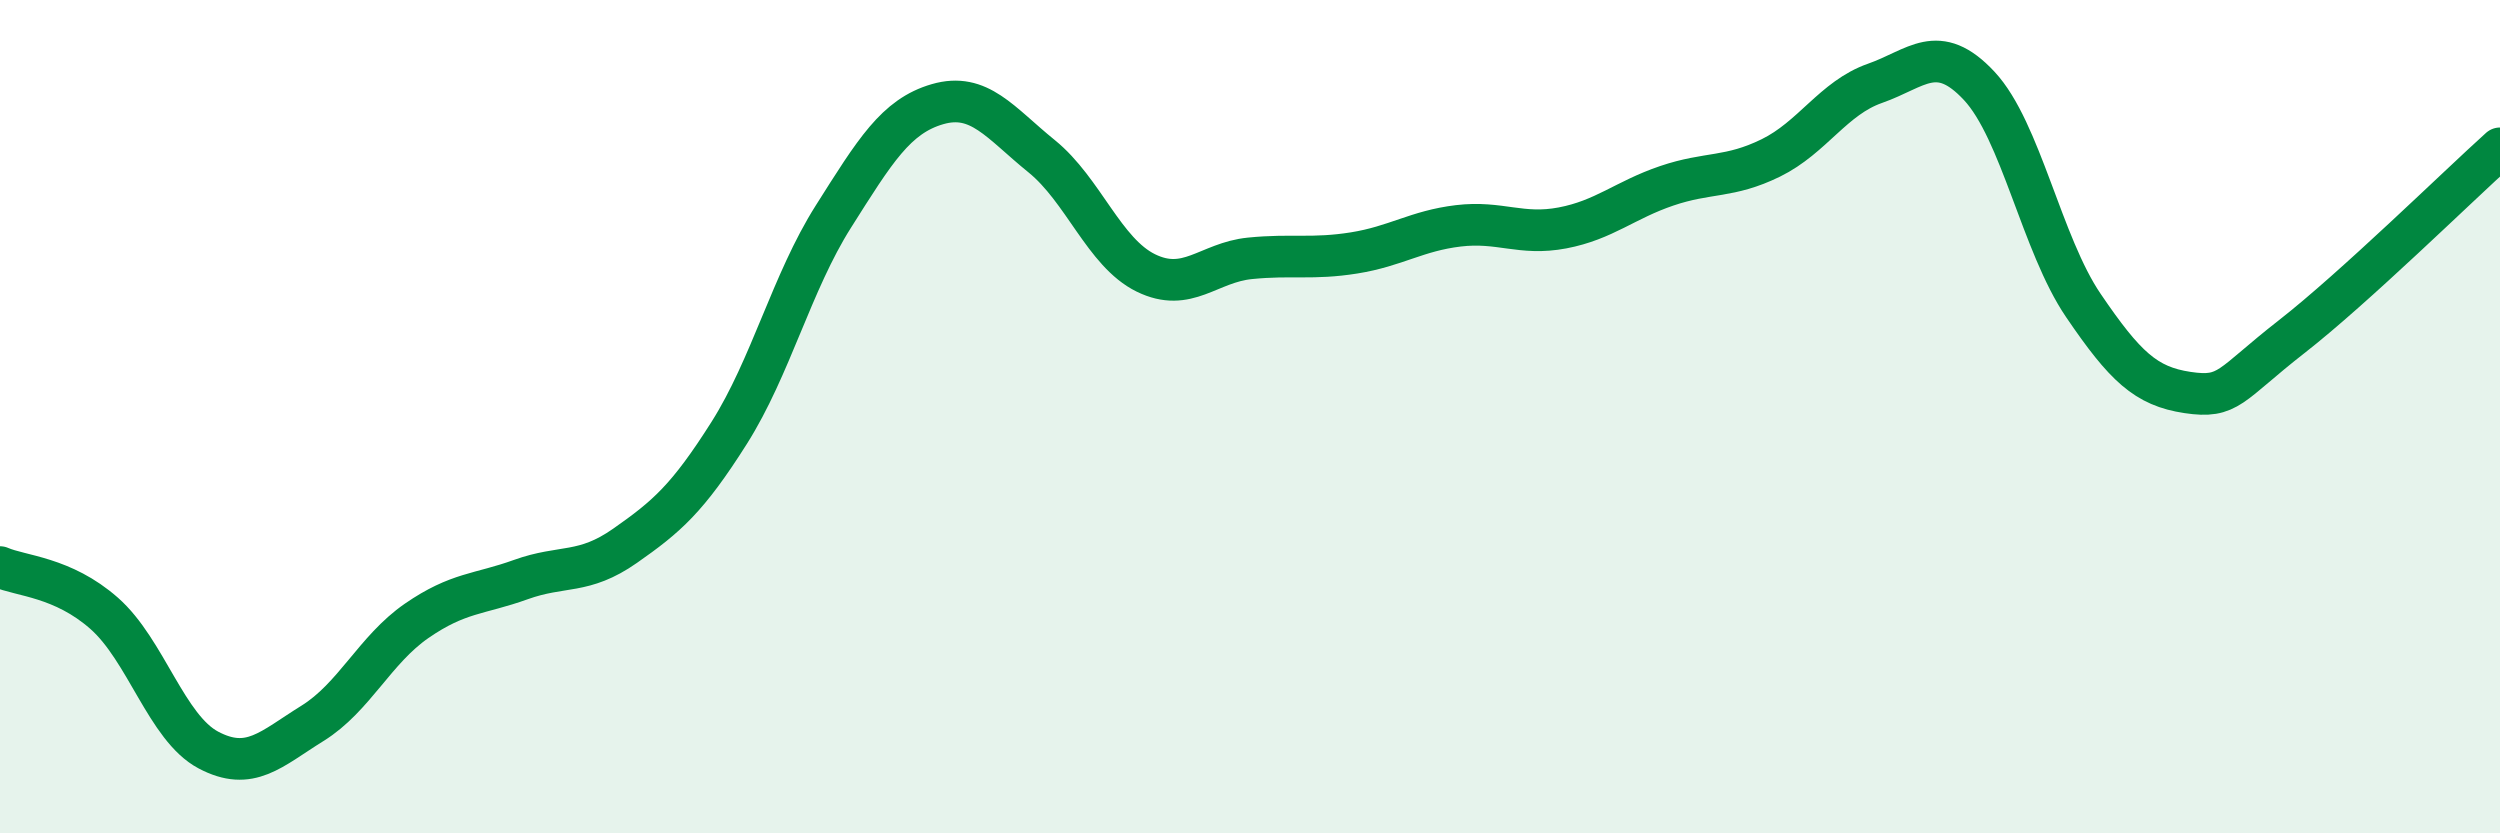 
    <svg width="60" height="20" viewBox="0 0 60 20" xmlns="http://www.w3.org/2000/svg">
      <path
        d="M 0,13.61 C 0.5,13.83 1.5,13.84 2.5,14.72 C 3.5,15.6 4,17.47 5,18 C 6,18.53 6.5,17.98 7.5,17.36 C 8.5,16.74 9,15.59 10,14.9 C 11,14.21 11.5,14.27 12.5,13.91 C 13.5,13.55 14,13.8 15,13.1 C 16,12.4 16.5,11.97 17.5,10.39 C 18.5,8.81 19,6.78 20,5.2 C 21,3.62 21.5,2.79 22.5,2.5 C 23.5,2.21 24,2.94 25,3.75 C 26,4.56 26.5,6.06 27.5,6.55 C 28.5,7.04 29,6.3 30,6.2 C 31,6.1 31.5,6.23 32.5,6.07 C 33.5,5.91 34,5.54 35,5.42 C 36,5.3 36.5,5.66 37.5,5.47 C 38.5,5.28 39,4.8 40,4.46 C 41,4.12 41.5,4.28 42.5,3.79 C 43.5,3.3 44,2.35 45,2 C 46,1.65 46.5,0.99 47.5,2.06 C 48.5,3.13 49,5.86 50,7.33 C 51,8.8 51.5,9.27 52.5,9.42 C 53.5,9.57 53.5,9.25 55,8.08 C 56.5,6.91 59,4.46 60,3.56L60 20L0 20Z"
        fill="#008740"
        opacity="0.1"
        stroke-linecap="round"
        stroke-linejoin="round"
      />
      <path
        d="M 0,13.61 C 0.5,13.83 1.5,13.84 2.5,14.72 C 3.5,15.6 4,17.47 5,18 C 6,18.53 6.5,17.98 7.5,17.36 C 8.5,16.74 9,15.59 10,14.9 C 11,14.21 11.5,14.27 12.5,13.91 C 13.5,13.55 14,13.8 15,13.1 C 16,12.4 16.5,11.97 17.5,10.39 C 18.5,8.81 19,6.78 20,5.2 C 21,3.62 21.5,2.79 22.5,2.5 C 23.5,2.21 24,2.94 25,3.75 C 26,4.56 26.5,6.06 27.5,6.55 C 28.5,7.04 29,6.3 30,6.2 C 31,6.1 31.5,6.23 32.5,6.07 C 33.5,5.91 34,5.54 35,5.42 C 36,5.3 36.5,5.66 37.5,5.47 C 38.5,5.28 39,4.8 40,4.46 C 41,4.12 41.5,4.28 42.5,3.79 C 43.5,3.3 44,2.35 45,2 C 46,1.65 46.5,0.99 47.5,2.06 C 48.5,3.13 49,5.86 50,7.33 C 51,8.8 51.5,9.27 52.5,9.42 C 53.5,9.57 53.5,9.25 55,8.08 C 56.5,6.91 59,4.46 60,3.56"
        stroke="#008740"
        stroke-width="1"
        fill="none"
        stroke-linecap="round"
        stroke-linejoin="round"
      />
    </svg>
  